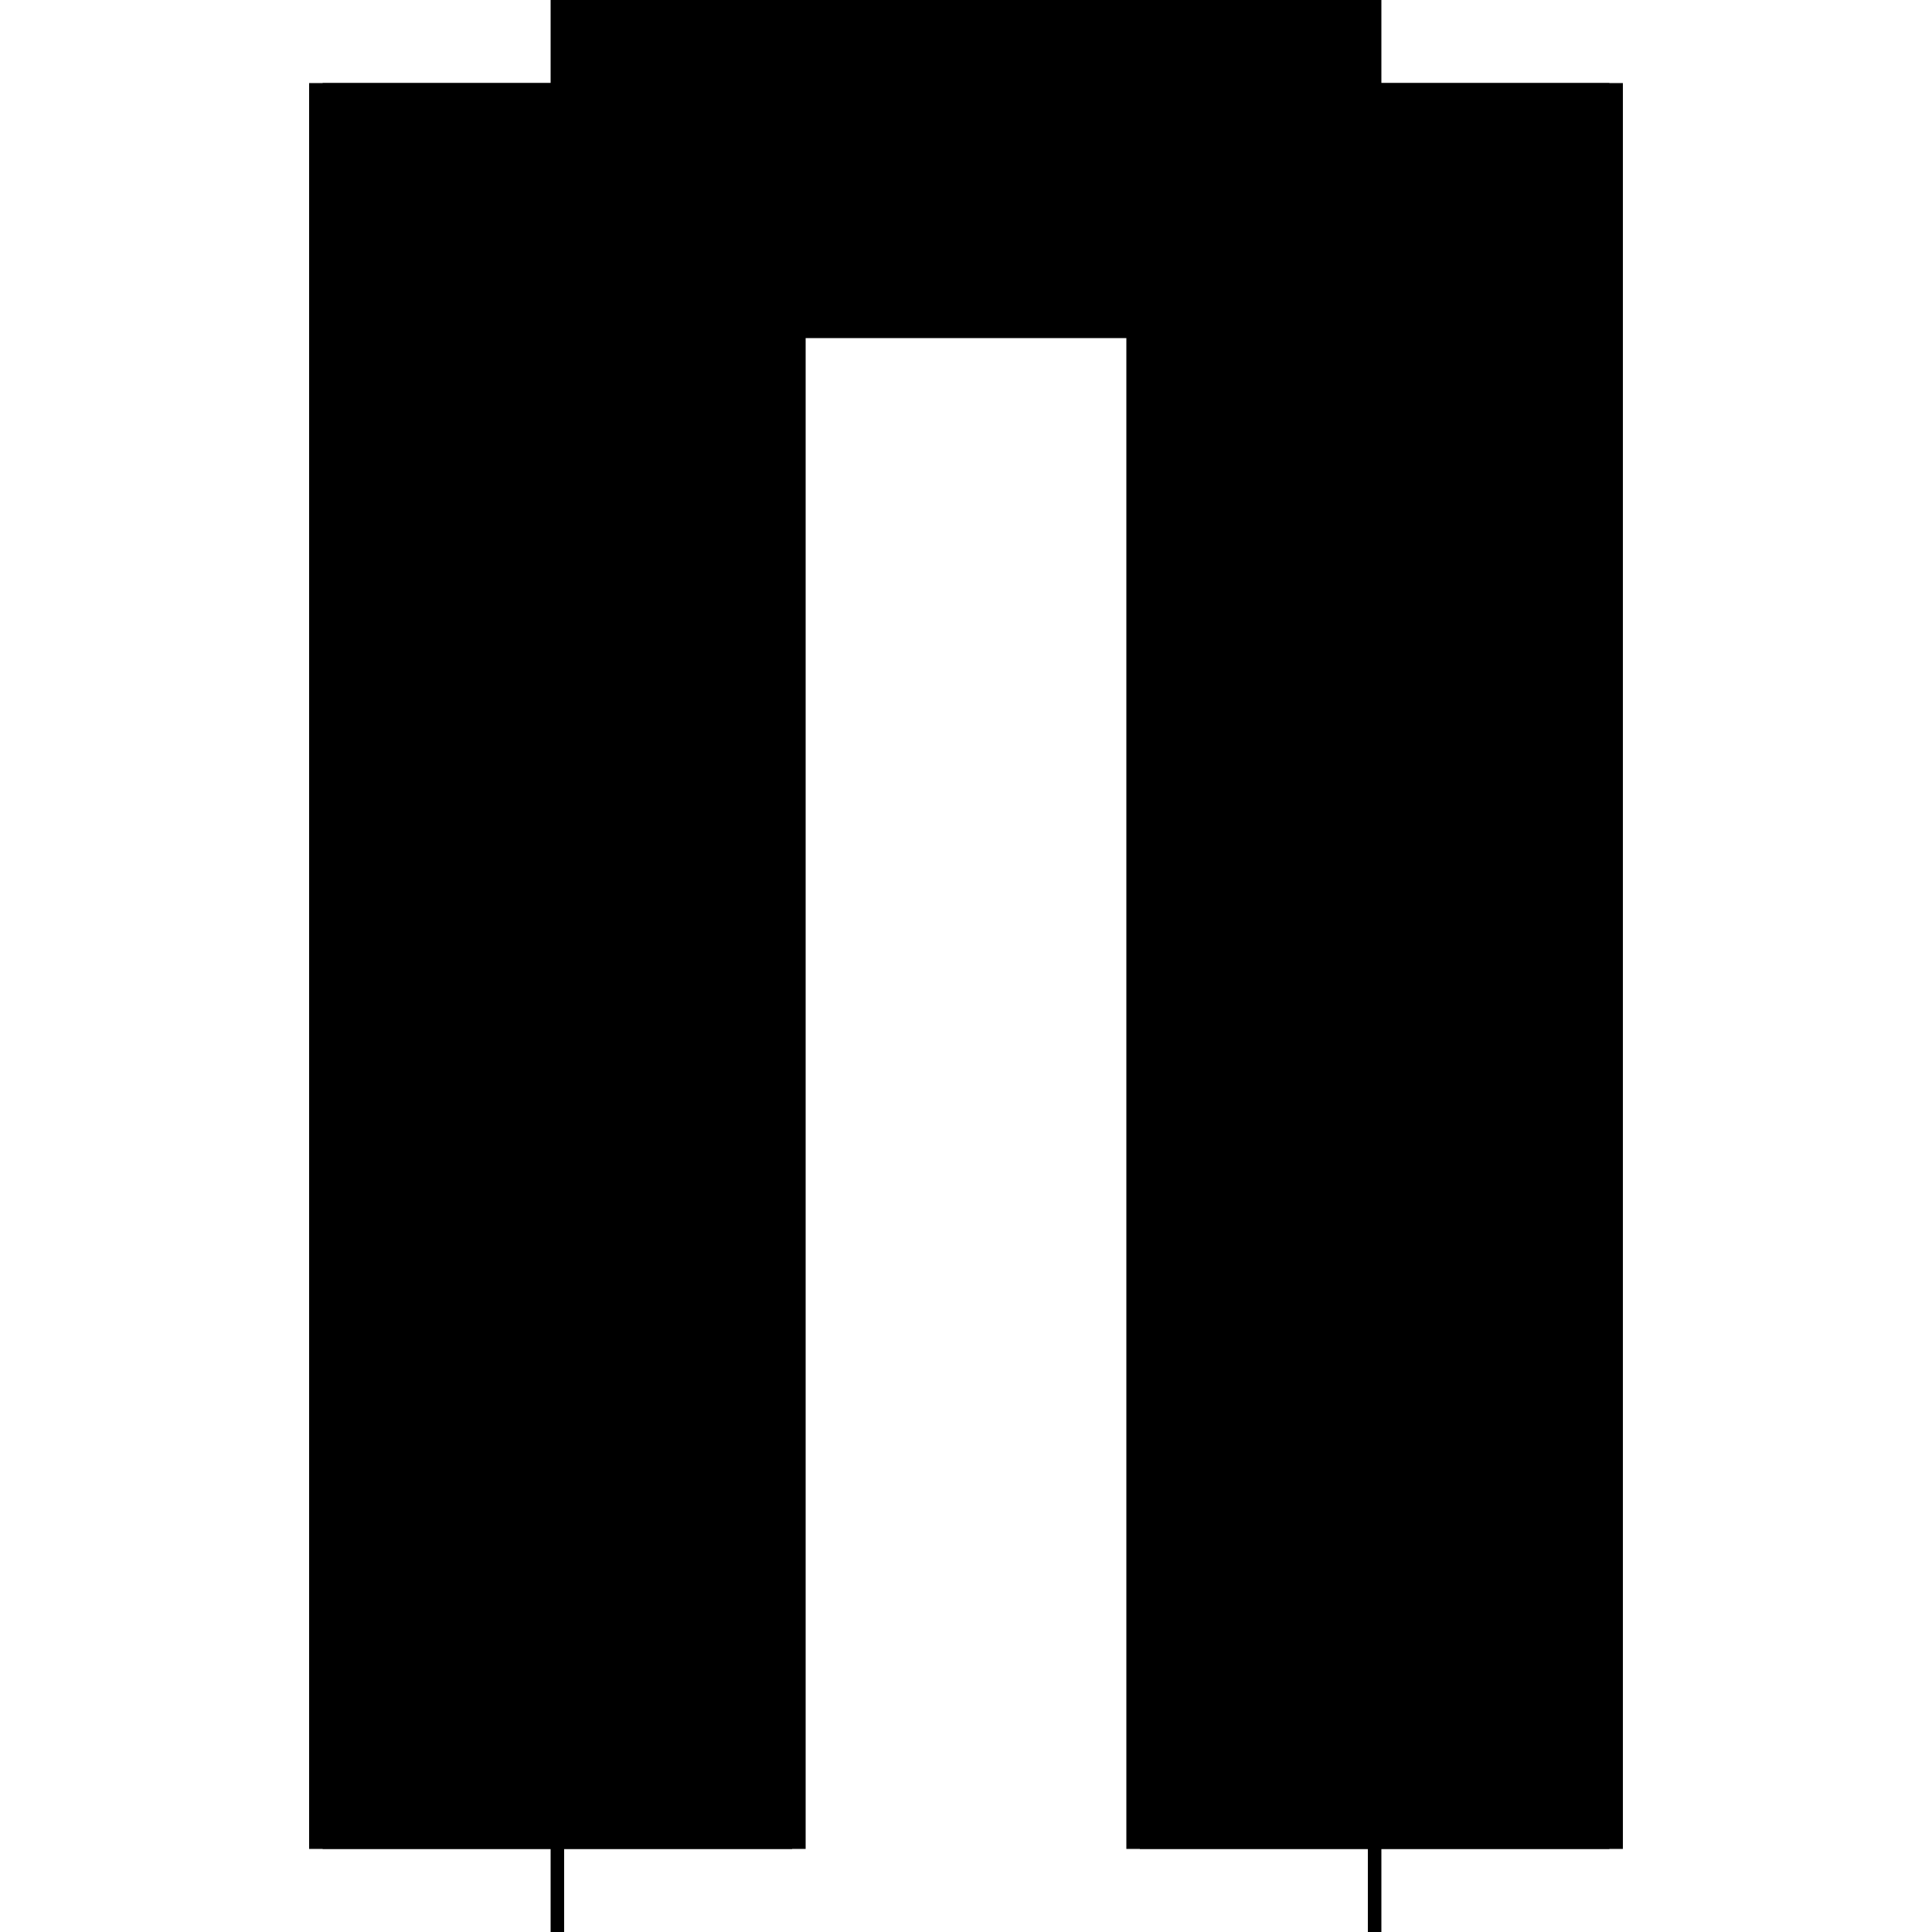 <?xml version="1.0" encoding="utf-8" ?>
<svg xmlns="http://www.w3.org/2000/svg" xmlns:ev="http://www.w3.org/2001/xml-events" xmlns:xlink="http://www.w3.org/1999/xlink" baseProfile="full" height="100%" version="1.1" viewBox="-1,-1,2,2" width="100%">
  <defs>
    <style type="text/css"><![CDATA[.vectorEffectClass {vector-effect: non-scaling-stroke;}]]></style>
  </defs>
  <line class="vectorEffectClass" fill="none" stroke="black" stroke-width="0.5" x1="-0.43" x2="-0.43" y1="0.914" y2="-0.914"/>
  <line class="vectorEffectClass" fill="none" stroke="black" stroke-width="0.5" x1="0.43" x2="0.43" y1="0.914" y2="-0.914"/>
  <line class="vectorEffectClass" fill="none" stroke="black" stroke-width="0.5" x1="-0.416" x2="-0.416" y1="0.914" y2="-0.9"/>
  <line class="vectorEffectClass" fill="none" stroke="black" stroke-width="0.5" x1="0.416" x2="0.416" y1="0.914" y2="-0.9"/>
  <line class="vectorEffectClass" fill="none" stroke="black" stroke-width="0.5" x1="-0.416" x2="0.416" y1="-0.9" y2="-0.9"/>
  <line class="vectorEffectClass" fill="none" stroke="black" stroke-width="0.5" x1="-0.416" x2="0.416" y1="-0.914" y2="-0.914"/>
  <line class="vectorEffectClass" fill="none" stroke="black" stroke-width="0.5" x1="-0.416" x2="-0.416" y1="-0.9" y2="-0.914"/>
  <line class="vectorEffectClass" fill="none" stroke="black" stroke-width="0.5" x1="-0.43" x2="-0.416" y1="0.914" y2="0.914"/>
  <line class="vectorEffectClass" fill="none" stroke="black" stroke-width="0.5" x1="-0.43" x2="-0.416" y1="-0.914" y2="-0.914"/>
  <line class="vectorEffectClass" fill="none" stroke="black" stroke-width="0.5" x1="0.416" x2="0.416" y1="-0.9" y2="-0.914"/>
  <line class="vectorEffectClass" fill="none" stroke="black" stroke-width="0.5" x1="0.416" x2="0.43" y1="0.914" y2="0.914"/>
  <line class="vectorEffectClass" fill="none" stroke="black" stroke-width="0.5" x1="0.416" x2="0.43" y1="-0.914" y2="-0.914"/>
</svg>
